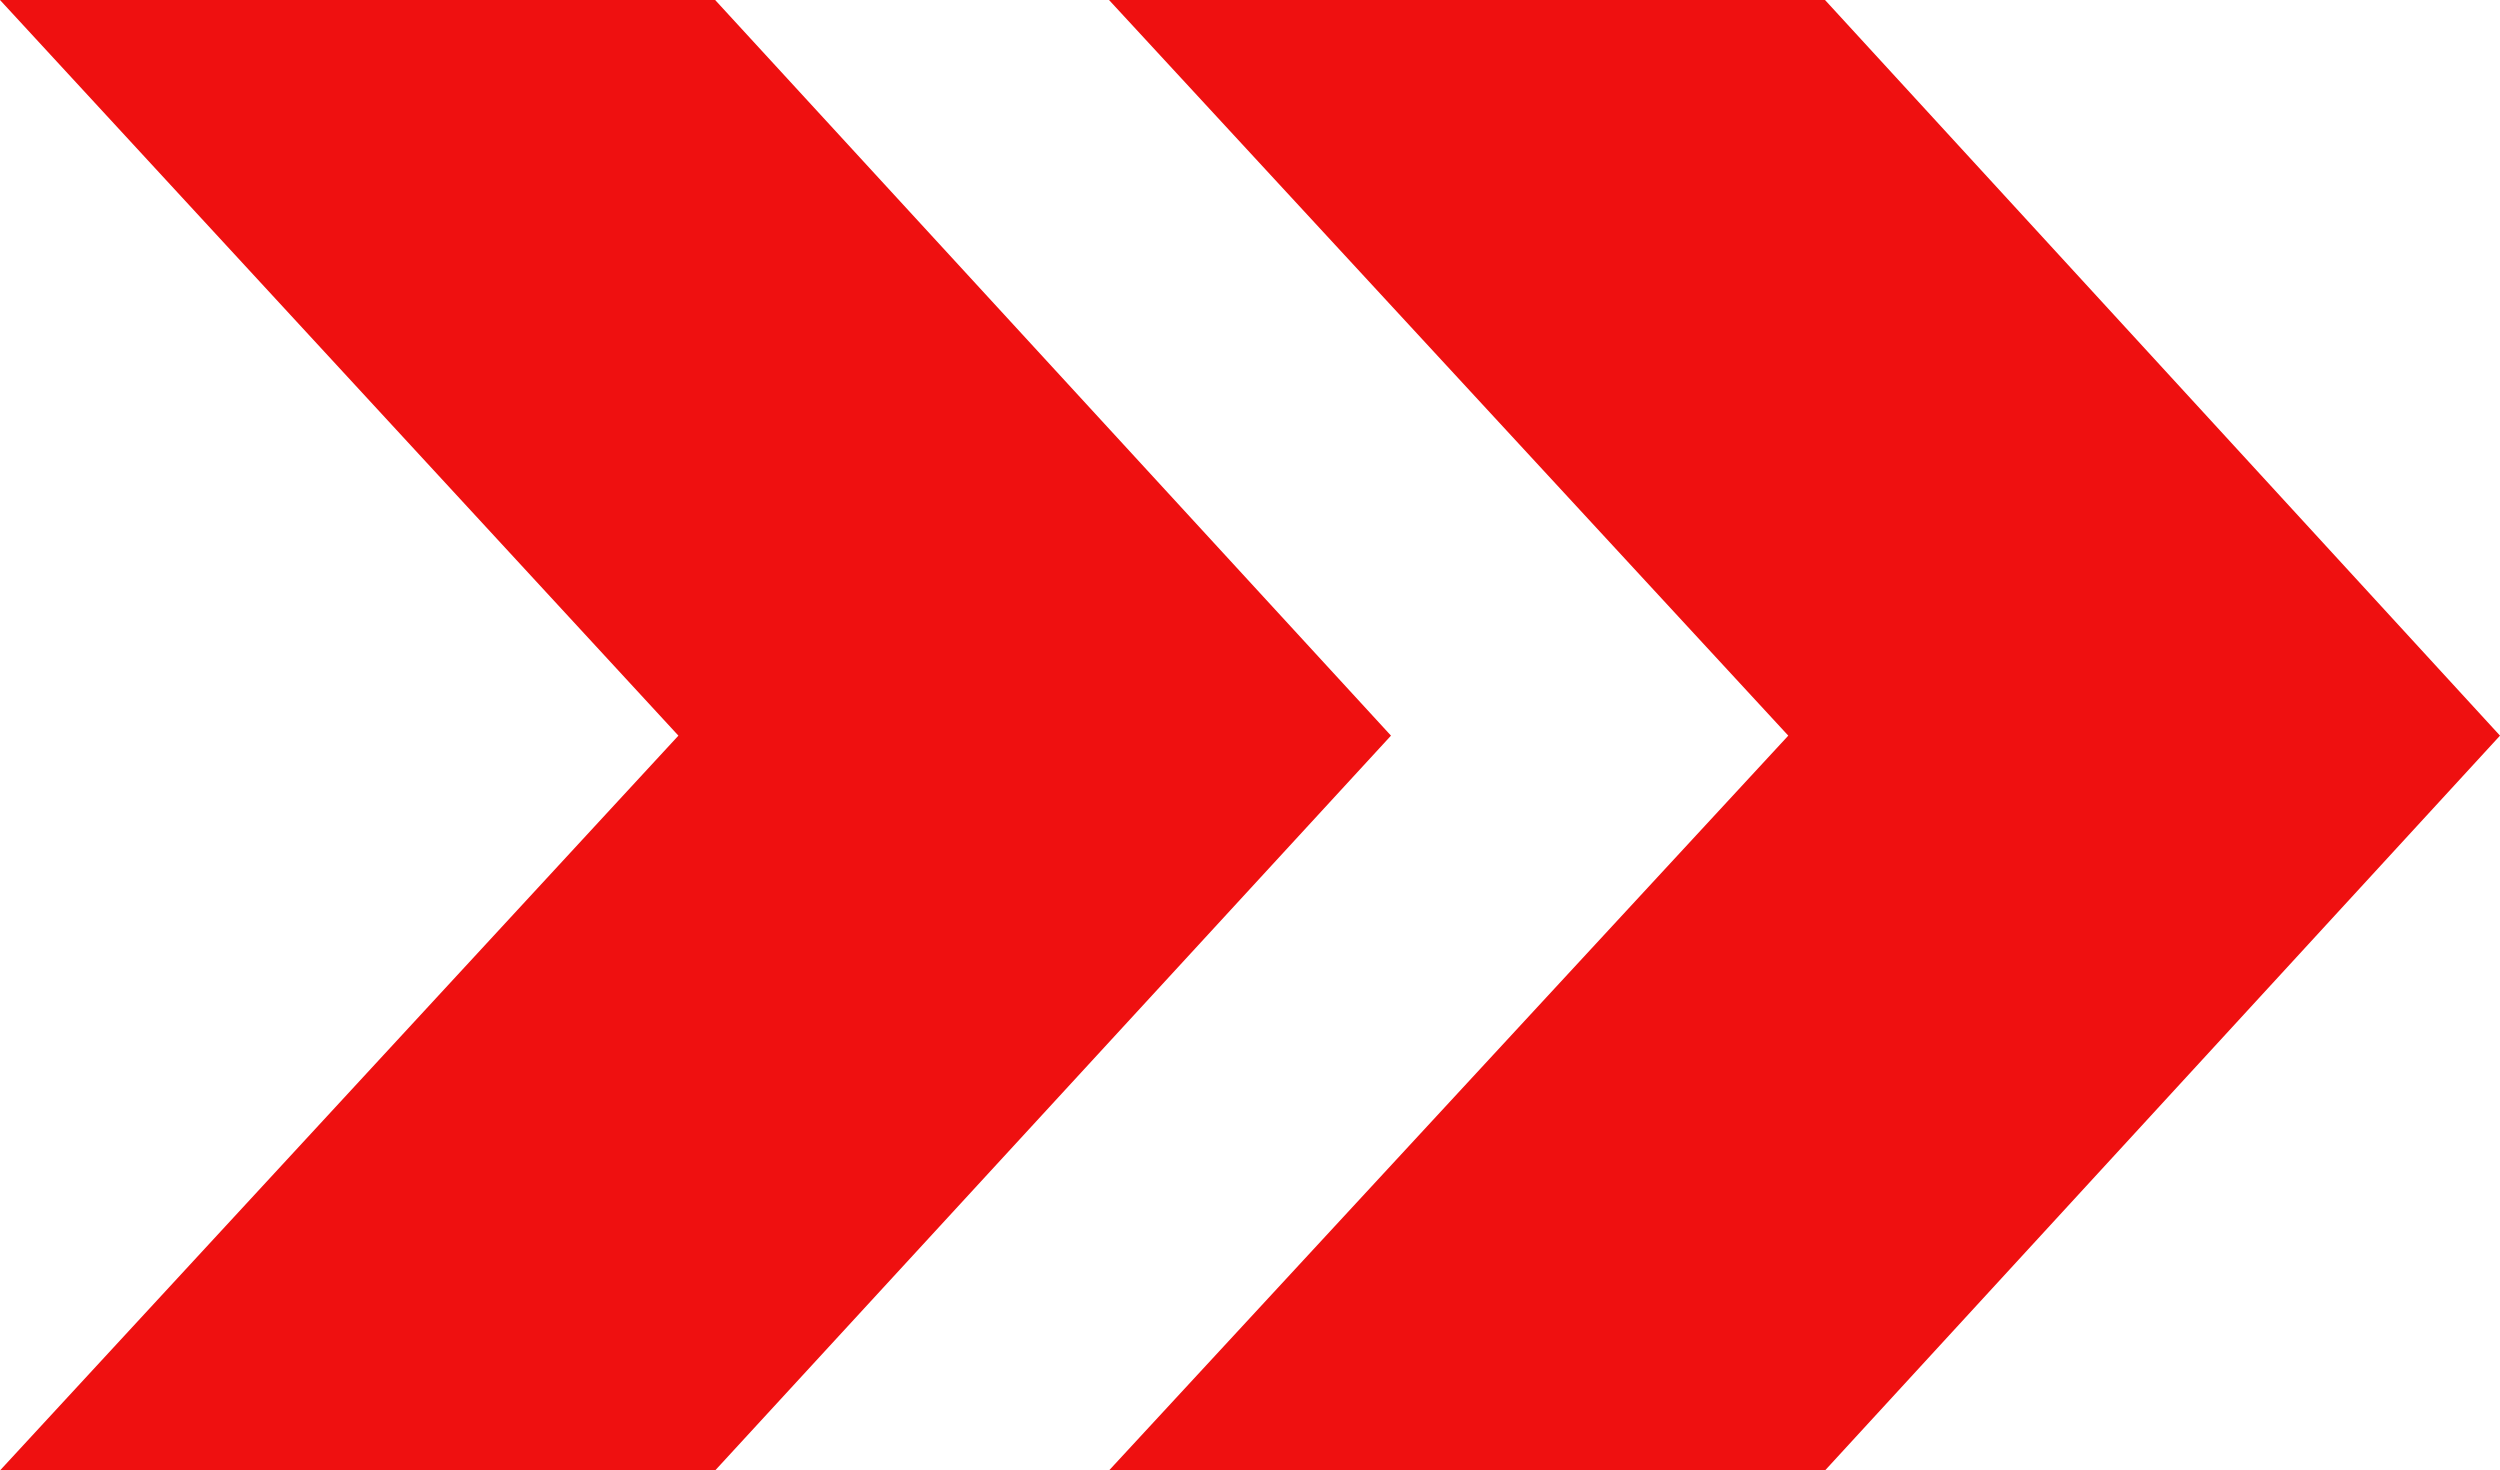 <?xml version="1.0" encoding="UTF-8" standalone="no"?><svg xmlns="http://www.w3.org/2000/svg" fill="#ef1010" height="172.1" viewBox="0 0 292.6 172.1" width="292.6"><g data-name="Layer 2"><g data-name="Layer 1"><g><path d="M83.7 0L0 0 79.4 86.1 0 172.1 83.7 172.1 162.8 86.1 83.7 0z"/><path d="M213.6 0L129.8 0 209.3 86.1 129.8 172.1 213.6 172.1 292.6 86.1 213.6 0z"/></g></g></g></svg>